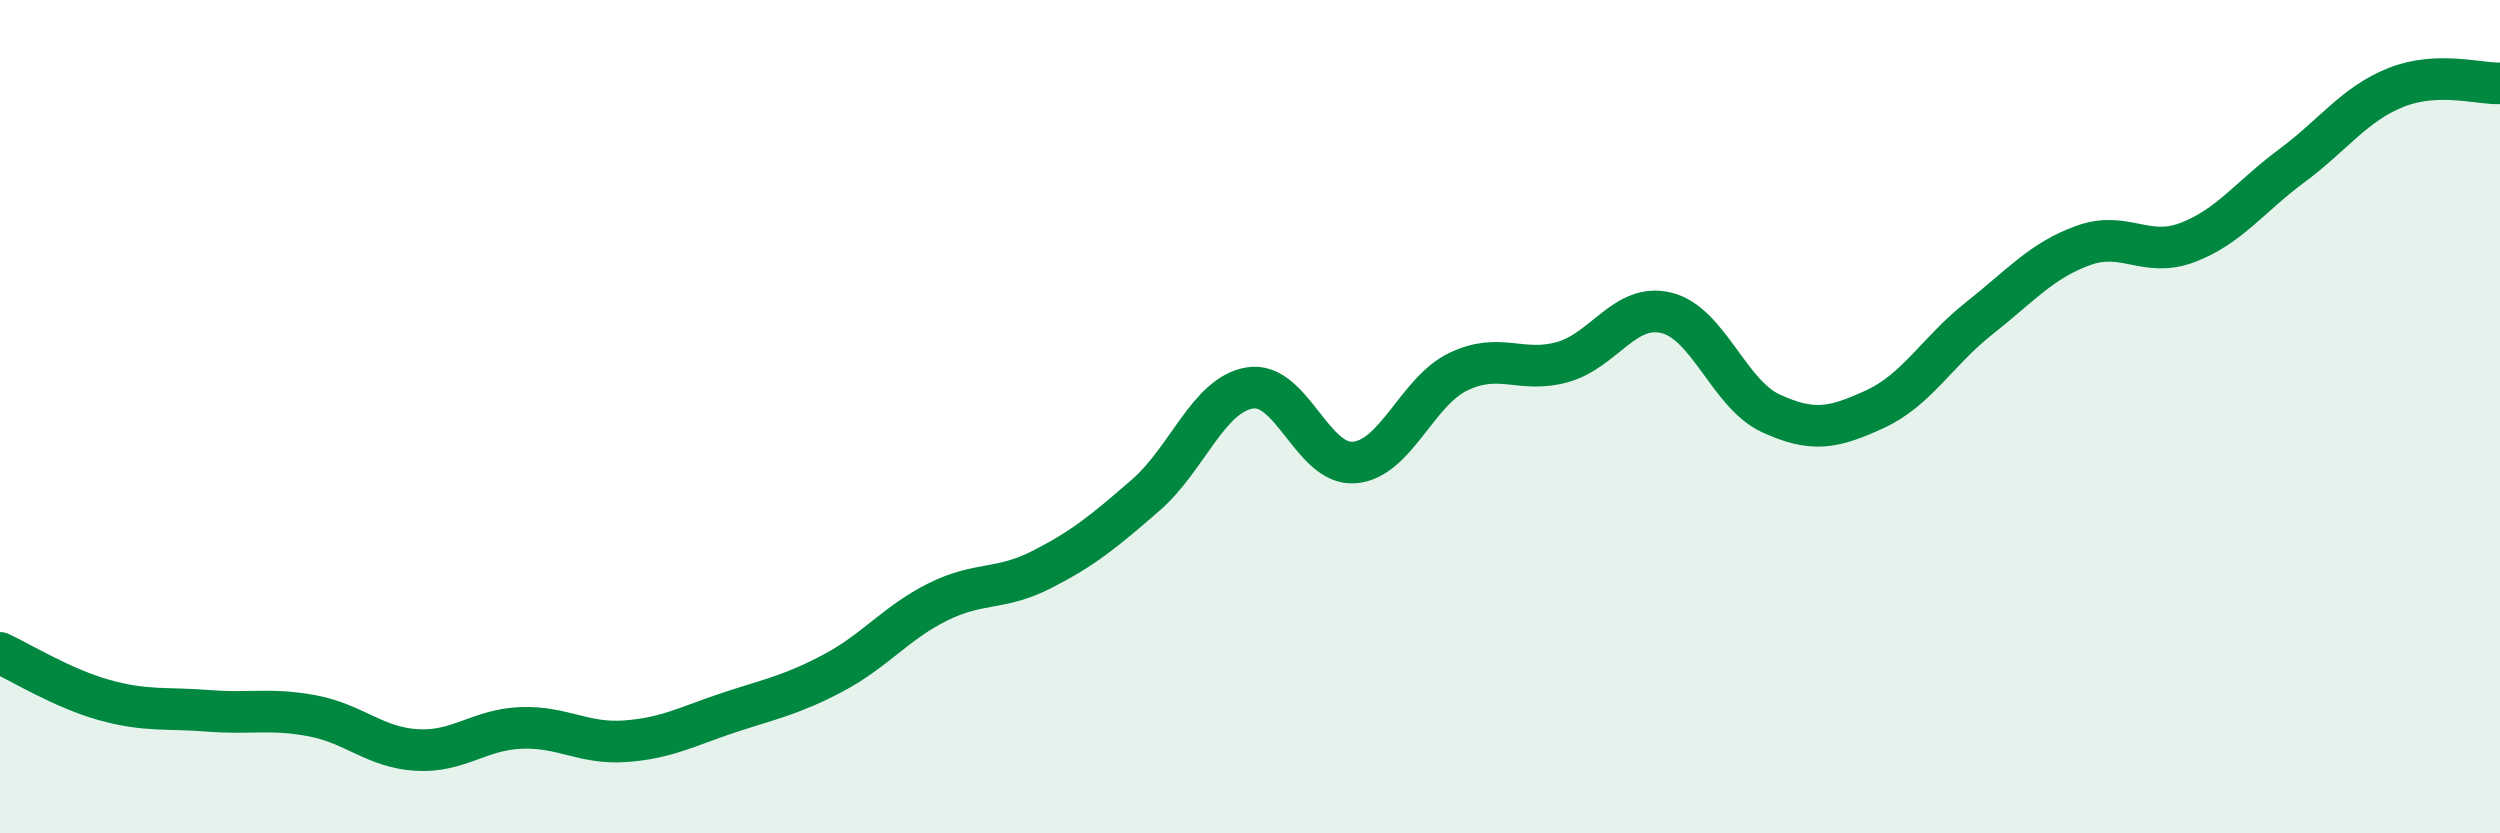 
    <svg width="60" height="20" viewBox="0 0 60 20" xmlns="http://www.w3.org/2000/svg">
      <path
        d="M 0,15.67 C 0.5,15.9 1.5,16.52 2.5,16.8 C 3.5,17.08 4,16.98 5,17.06 C 6,17.14 6.5,16.99 7.5,17.18 C 8.5,17.37 9,17.94 10,18 C 11,18.06 11.5,17.51 12.5,17.47 C 13.5,17.43 14,17.86 15,17.79 C 16,17.72 16.5,17.43 17.5,17.1 C 18.5,16.77 19,16.68 20,16.15 C 21,15.62 21.5,14.95 22.5,14.45 C 23.5,13.95 24,14.18 25,13.67 C 26,13.16 26.5,12.75 27.5,11.88 C 28.5,11.01 29,9.47 30,9.31 C 31,9.15 31.5,11.18 32.5,11.1 C 33.5,11.02 34,9.4 35,8.92 C 36,8.44 36.5,8.97 37.5,8.69 C 38.5,8.41 39,7.26 40,7.51 C 41,7.76 41.5,9.46 42.5,9.92 C 43.5,10.38 44,10.28 45,9.82 C 46,9.36 46.5,8.43 47.5,7.64 C 48.5,6.85 49,6.25 50,5.89 C 51,5.53 51.5,6.2 52.5,5.82 C 53.5,5.44 54,4.72 55,3.98 C 56,3.24 56.5,2.5 57.5,2.1 C 58.5,1.7 59.5,2.02 60,2L60 20L0 20Z"
        fill="#008740"
        opacity="0.1"
        stroke-linecap="round"
        stroke-linejoin="round"
      />
      <path
        d="M 0,15.67 C 0.5,15.9 1.5,16.52 2.5,16.8 C 3.5,17.08 4,16.98 5,17.06 C 6,17.14 6.5,16.99 7.5,17.18 C 8.5,17.37 9,17.94 10,18 C 11,18.06 11.5,17.51 12.5,17.47 C 13.5,17.43 14,17.86 15,17.79 C 16,17.72 16.5,17.43 17.5,17.1 C 18.5,16.77 19,16.68 20,16.15 C 21,15.62 21.5,14.95 22.5,14.45 C 23.5,13.95 24,14.18 25,13.67 C 26,13.16 26.5,12.75 27.5,11.88 C 28.5,11.01 29,9.47 30,9.31 C 31,9.15 31.5,11.18 32.5,11.1 C 33.5,11.02 34,9.4 35,8.92 C 36,8.44 36.5,8.97 37.5,8.69 C 38.5,8.41 39,7.26 40,7.51 C 41,7.76 41.5,9.46 42.5,9.92 C 43.5,10.38 44,10.28 45,9.82 C 46,9.36 46.5,8.43 47.5,7.64 C 48.5,6.85 49,6.25 50,5.89 C 51,5.53 51.5,6.2 52.5,5.82 C 53.5,5.44 54,4.72 55,3.98 C 56,3.24 56.5,2.5 57.5,2.1 C 58.5,1.7 59.5,2.02 60,2"
        stroke="#008740"
        stroke-width="1"
        fill="none"
        stroke-linecap="round"
        stroke-linejoin="round"
      />
    </svg>
  